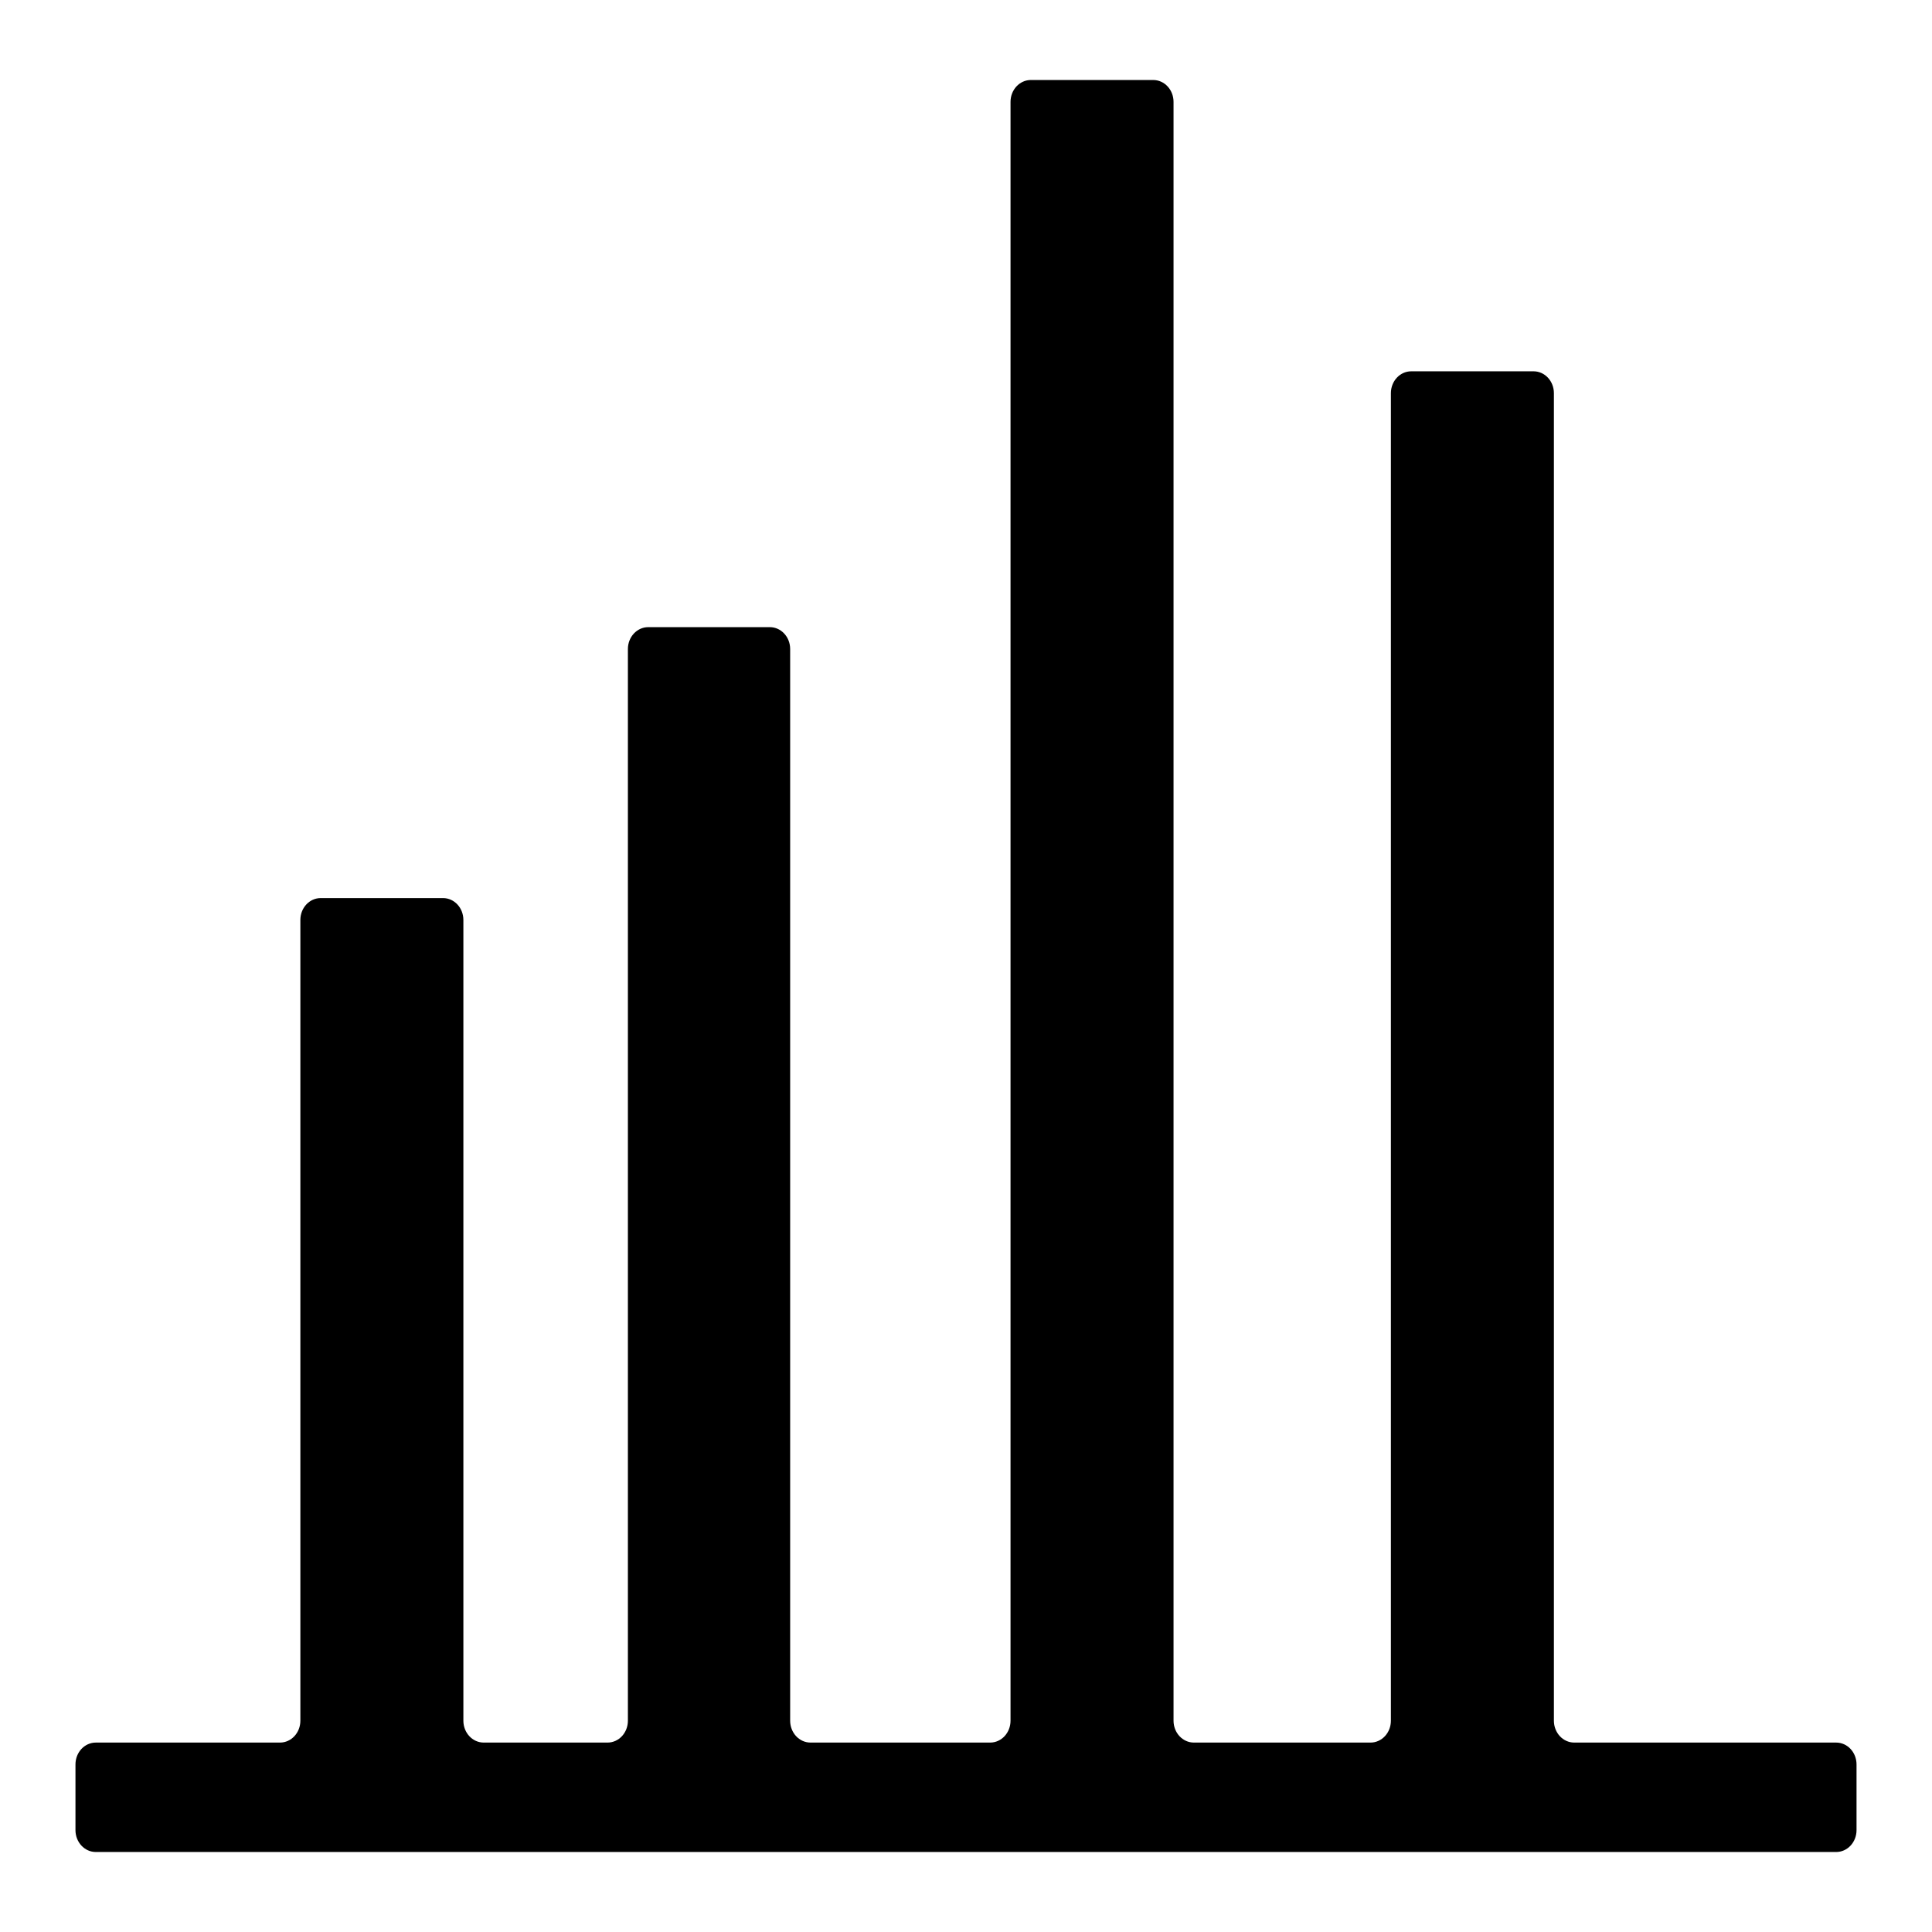 <?xml version="1.0" encoding="utf-8"?>
<!-- Svg Vector Icons : http://www.onlinewebfonts.com/icon -->
<!DOCTYPE svg PUBLIC "-//W3C//DTD SVG 1.1//EN" "http://www.w3.org/Graphics/SVG/1.1/DTD/svg11.dtd">
<svg version="1.1" xmlns="http://www.w3.org/2000/svg" xmlns:xlink="http://www.w3.org/1999/xlink" x="0px" y="0px" viewBox="0 0 256 256" enable-background="new 0 0 256 256" xml:space="preserve">
<g><g><path fill="#000000" d="M208.6,230.9c-1.5,0-2.7-1.3-2.7-2.9V52.1c0-1.6-1.2-2.9-2.7-2.9h-16.2c-1.5,0-2.7,1.3-2.7,2.9V228c0,1.6-1.2,2.9-2.7,2.9h-23.4c-1.5,0-2.7-1.3-2.7-2.9V13.5c0-1.6-1.2-2.9-2.7-2.9h-16.2c-1.5,0-2.7,1.3-2.7,2.9V228c0,1.6-1.2,2.9-2.7,2.9h-23.8c-1.5,0-2.7-1.3-2.7-2.9V86c0-1.6-1.2-2.9-2.7-2.9H85.9c-1.5,0-2.7,1.3-2.7,2.9V228c0,1.6-1.2,2.9-2.7,2.9H64.1c-1.5,0-2.7-1.3-2.7-2.9V121.9c0-1.6-1.2-2.9-2.7-2.9H42.5c-1.5,0-2.7,1.3-2.7,2.9V228c0,1.6-1.2,2.9-2.7,2.9H12.7c-1.5,0-2.7,1.3-2.7,2.9v8.7c0,1.6,1.2,2.9,2.7,2.9h230.6c1.5,0,2.7-1.3,2.7-2.9v-8.7c0-1.6-1.2-2.9-2.7-2.9L208.6,230.9L208.6,230.9z"/></g></g>
</svg>